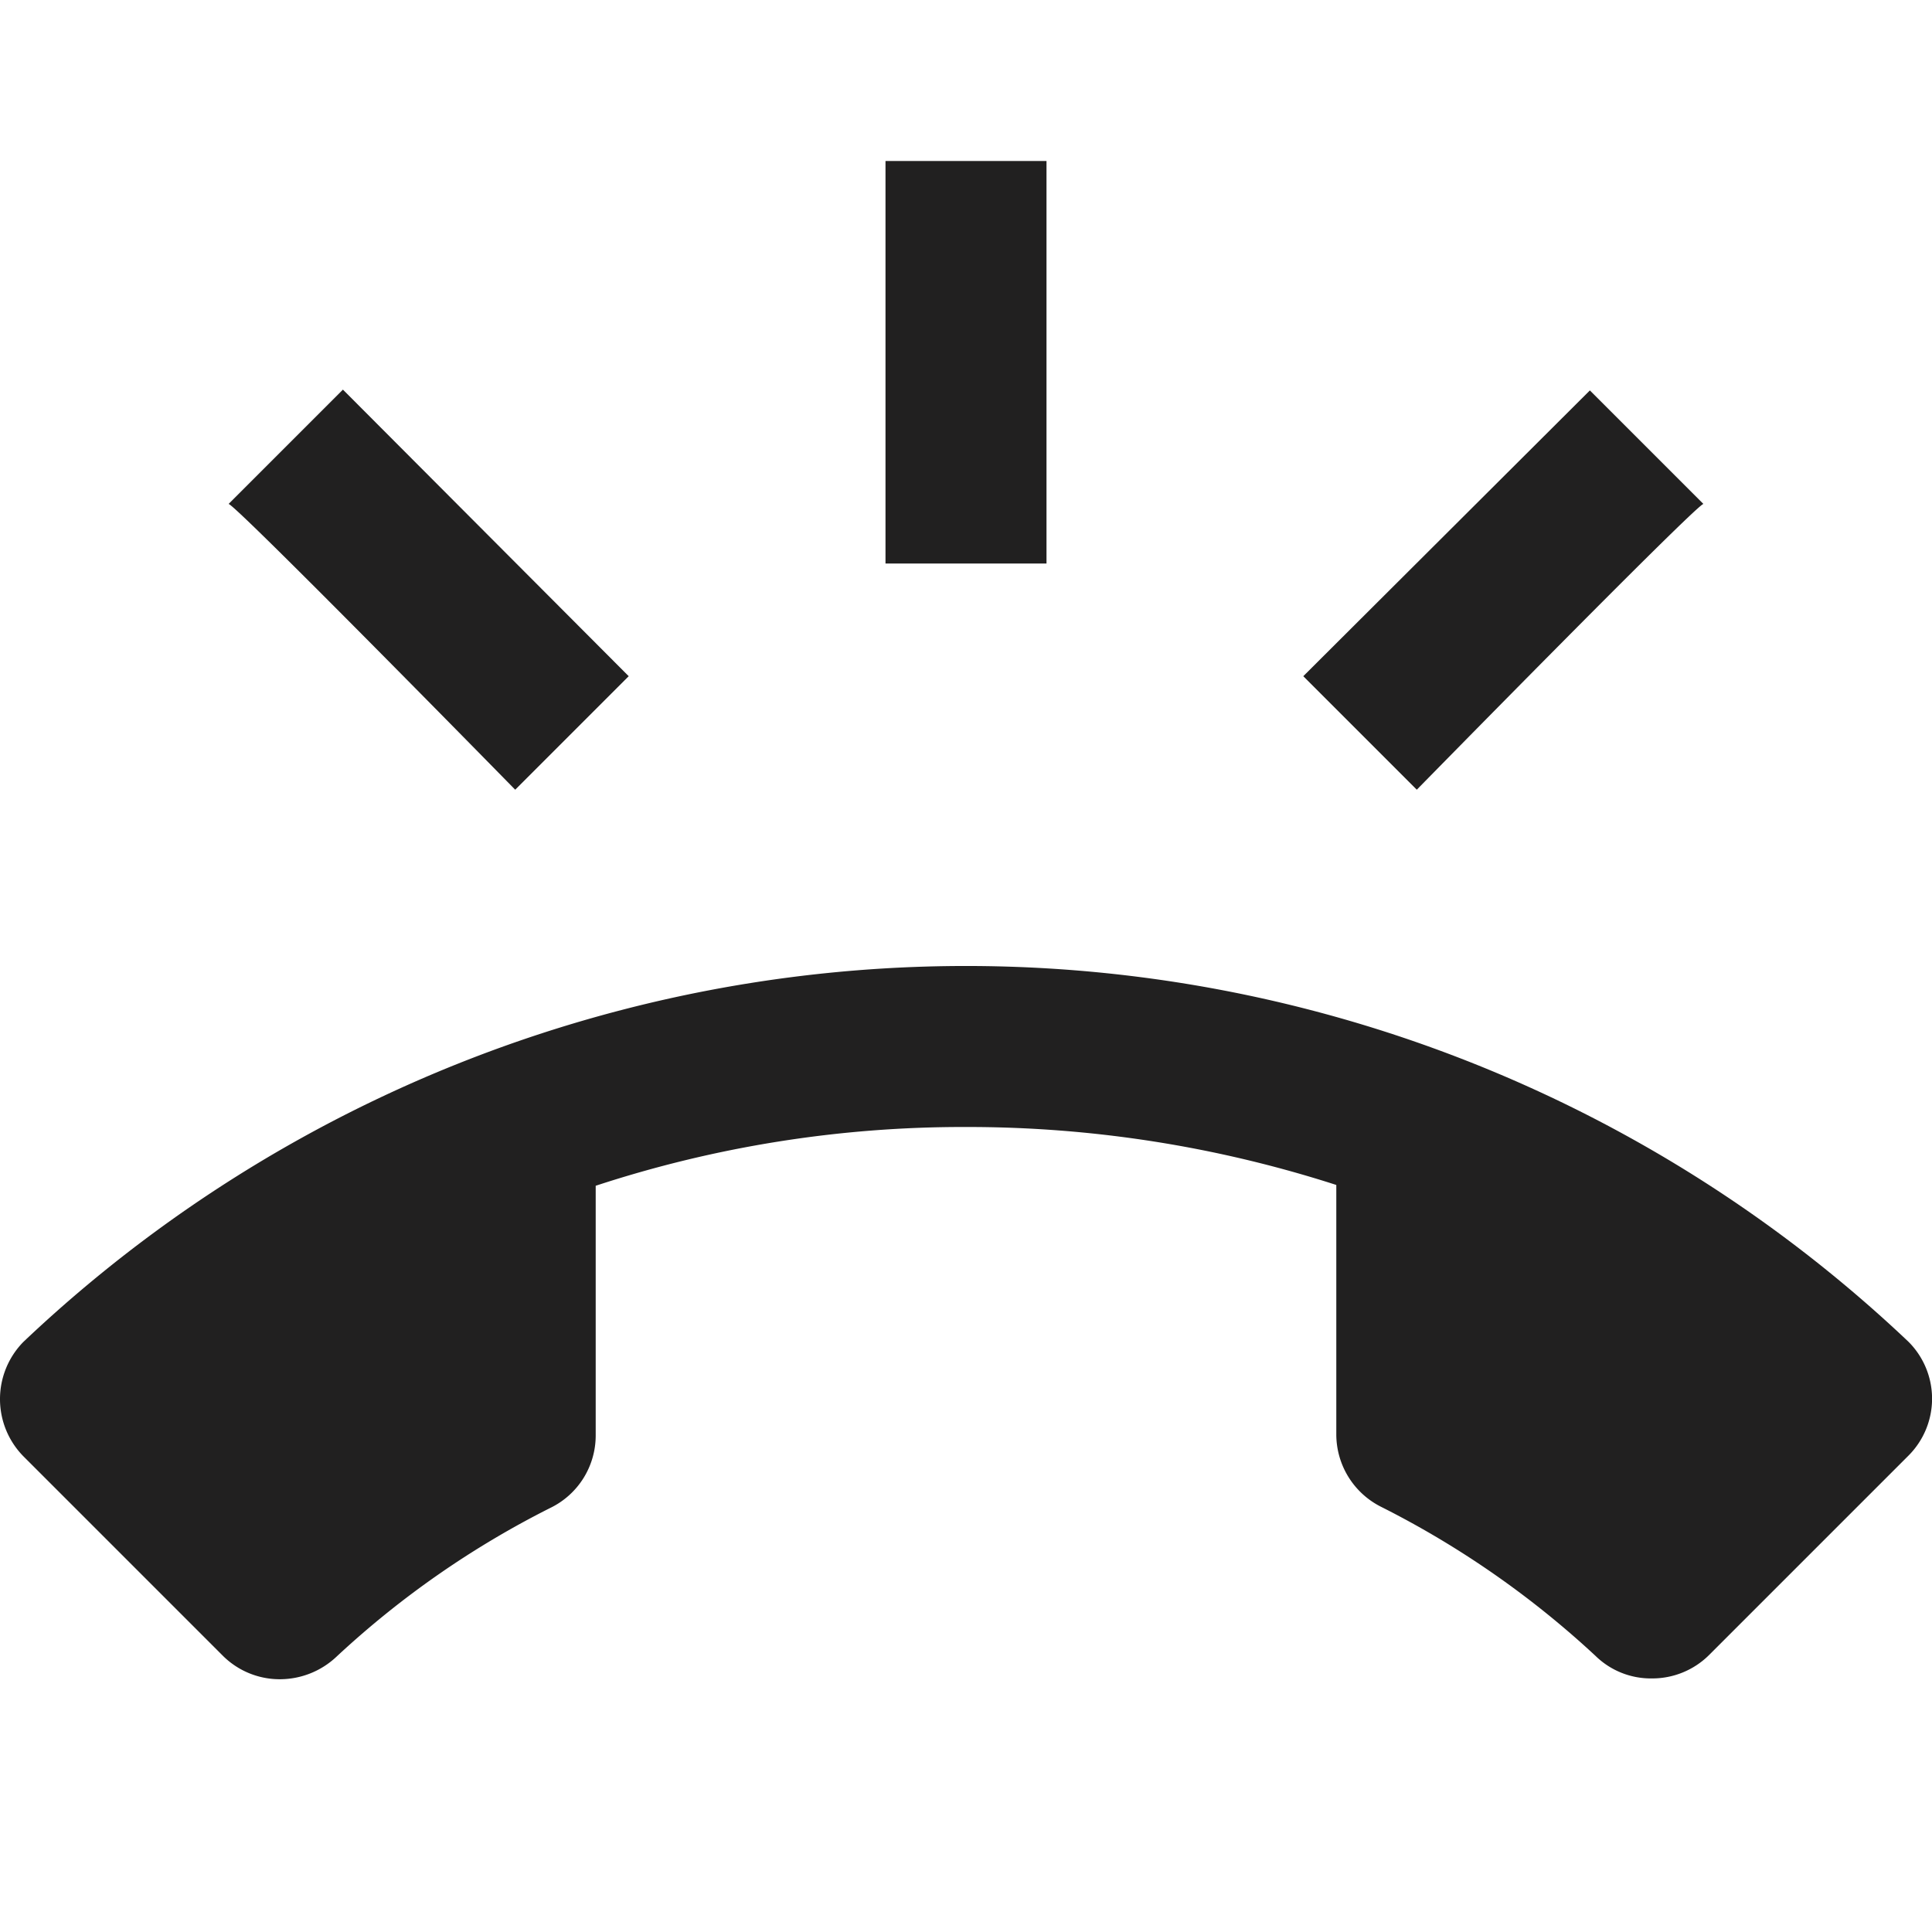 <svg id="ring_volume_black_24dp" xmlns="http://www.w3.org/2000/svg" width="24" height="24" viewBox="0 0 24 24">
  <path id="Path_90023" data-name="Path 90023" d="M0,0H24V24H0Z" fill="none"/>
  <path id="Path_90024" data-name="Path 90024" d="M23.71,16.67a17.016,17.016,0,0,0-23.42,0,1.014,1.014,0,0,0,0,1.42l2.48,2.48a1,1,0,0,0,.71.29,1.026,1.026,0,0,0,.7-.28,11.419,11.419,0,0,1,2.66-1.85,1,1,0,0,0,.56-.9v-3.1A14.624,14.624,0,0,1,12,14a14.911,14.911,0,0,1,4.6.72v3.1a1.008,1.008,0,0,0,.56.9,11.511,11.511,0,0,1,2.66,1.85.982.982,0,0,0,.7.28,1,1,0,0,0,.71-.29l2.48-2.48a1,1,0,0,0,0-1.41ZM21.16,6.26,19.75,4.85,16.19,8.4,17.6,9.81S21.05,6.29,21.16,6.26ZM13,2H11V7h2ZM6.4,9.81,7.81,8.4,4.26,4.84,2.84,6.26c.11.03,3.56,3.55,3.56,3.55Z" fill="#212020"/>
</svg>
